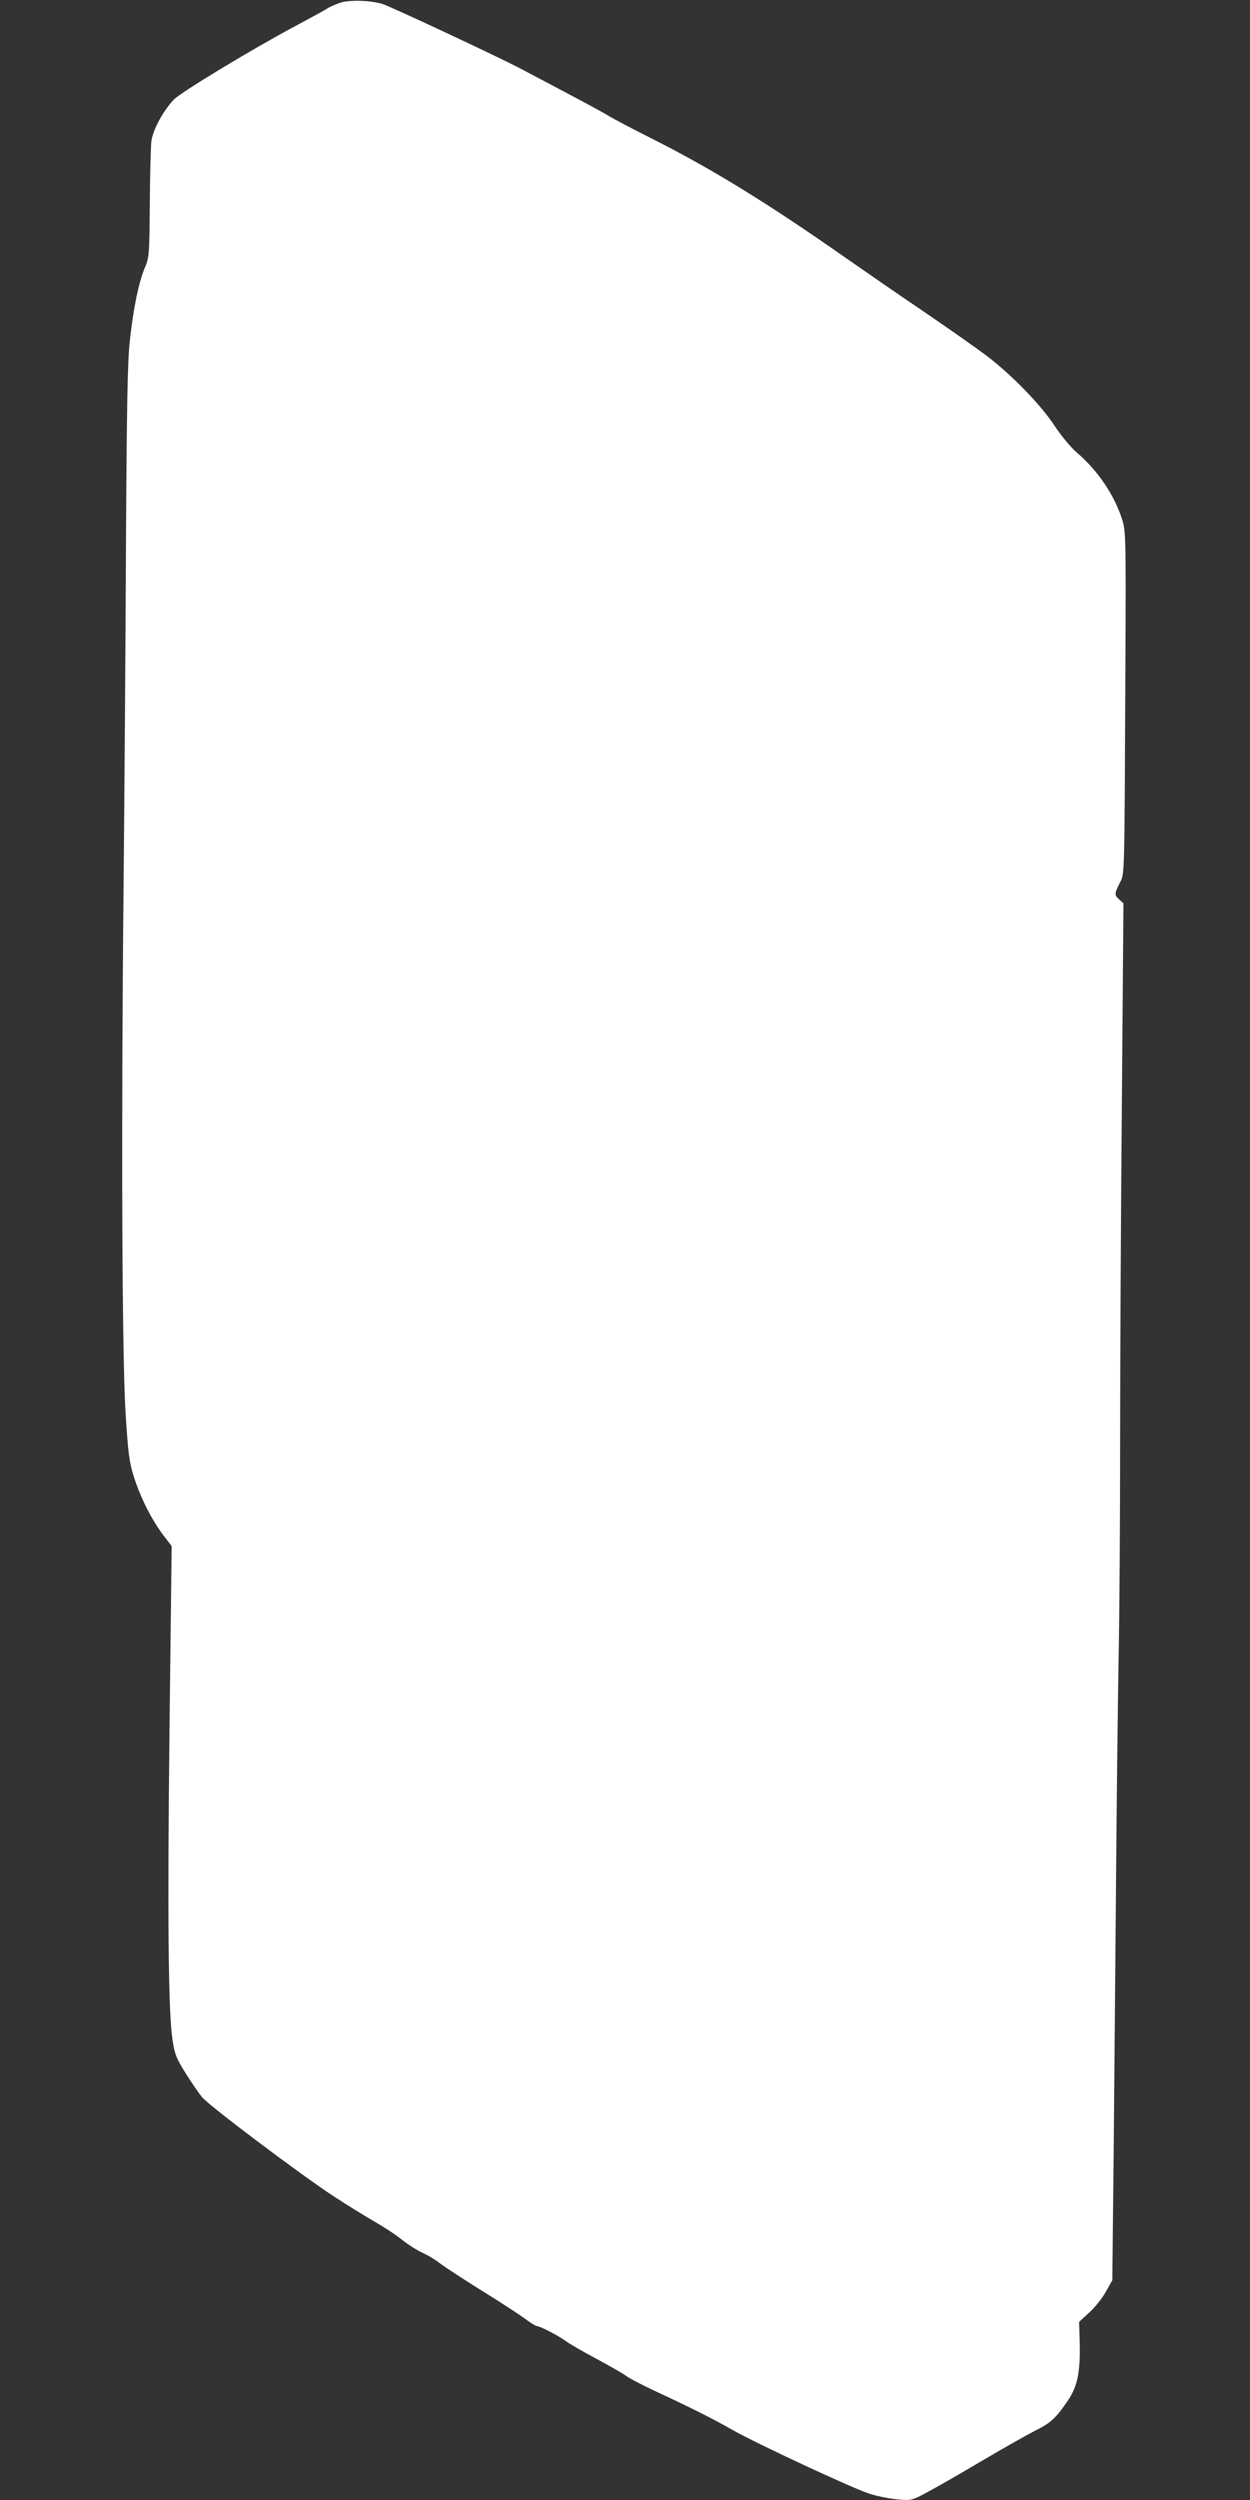 <?xml version="1.0" standalone="no"?>
<!DOCTYPE svg PUBLIC "-//W3C//DTD SVG 20010904//EN"
 "http://www.w3.org/TR/2001/REC-SVG-20010904/DTD/svg10.dtd">
<svg version="1.0" xmlns="http://www.w3.org/2000/svg"
 width="640pt" height="1280pt" viewBox="0 0 640 1280"
 preserveAspectRatio="xMidYMid meet">
<rect x="0" y="0" width="640" height="1280" fill="#333333" stroke="none"/>
<g transform="translate(0,1280) scale(0.1,-0.1)"
fill="#ffffff" stroke="none">
<path d="M1742 12786 c-23 -8 -54 -21 -67 -30 -14 -9 -87 -49 -162 -89 -223
-119 -585 -338 -623 -377 -55 -58 -108 -156 -115 -214 -3 -28 -7 -172 -8 -321
-2 -257 -3 -273 -25 -325 -31 -72 -59 -207 -77 -373 -12 -105 -16 -332 -20
-1053 -2 -505 -8 -1279 -12 -1719 -13 -1274 -8 -2436 10 -2720 13 -206 19
-252 42 -325 34 -107 90 -218 148 -296 l46 -60 -11 -930 c-11 -986 -6 -1455
15 -1595 11 -76 19 -96 67 -173 30 -48 68 -103 84 -123 36 -44 502 -395 676
-509 69 -45 163 -103 210 -130 47 -27 110 -68 140 -93 30 -24 78 -54 105 -66
28 -13 68 -37 90 -55 22 -17 117 -79 210 -137 94 -58 193 -123 222 -144 29
-22 57 -39 63 -39 15 0 110 -49 145 -75 17 -13 86 -53 155 -90 69 -37 139 -77
155 -89 17 -13 86 -49 155 -81 173 -80 290 -139 390 -196 123 -70 623 -303
705 -328 38 -12 101 -24 141 -28 72 -6 73 -6 161 42 48 26 174 98 278 160 105
62 224 129 265 150 80 39 108 66 170 158 47 70 62 146 58 296 l-3 103 51 47
c28 25 67 73 85 106 l34 60 7 660 c3 363 9 982 12 1375 3 393 9 906 13 1140 5
234 8 745 8 1135 0 391 4 1167 9 1725 l8 1015 -21 19 c-26 24 -26 29 2 85 25
53 24 -16 29 1111 3 642 2 689 -15 745 -40 129 -125 255 -236 350 -28 24 -79
85 -113 137 -70 106 -212 252 -338 350 -47 36 -193 139 -325 229 -132 89 -315
216 -407 280 -395 277 -683 454 -982 605 -104 52 -206 106 -227 119 -31 20
-185 102 -464 249 -120 62 -647 309 -695 325 -57 19 -170 23 -218 7z"/>
</g>
</svg>
